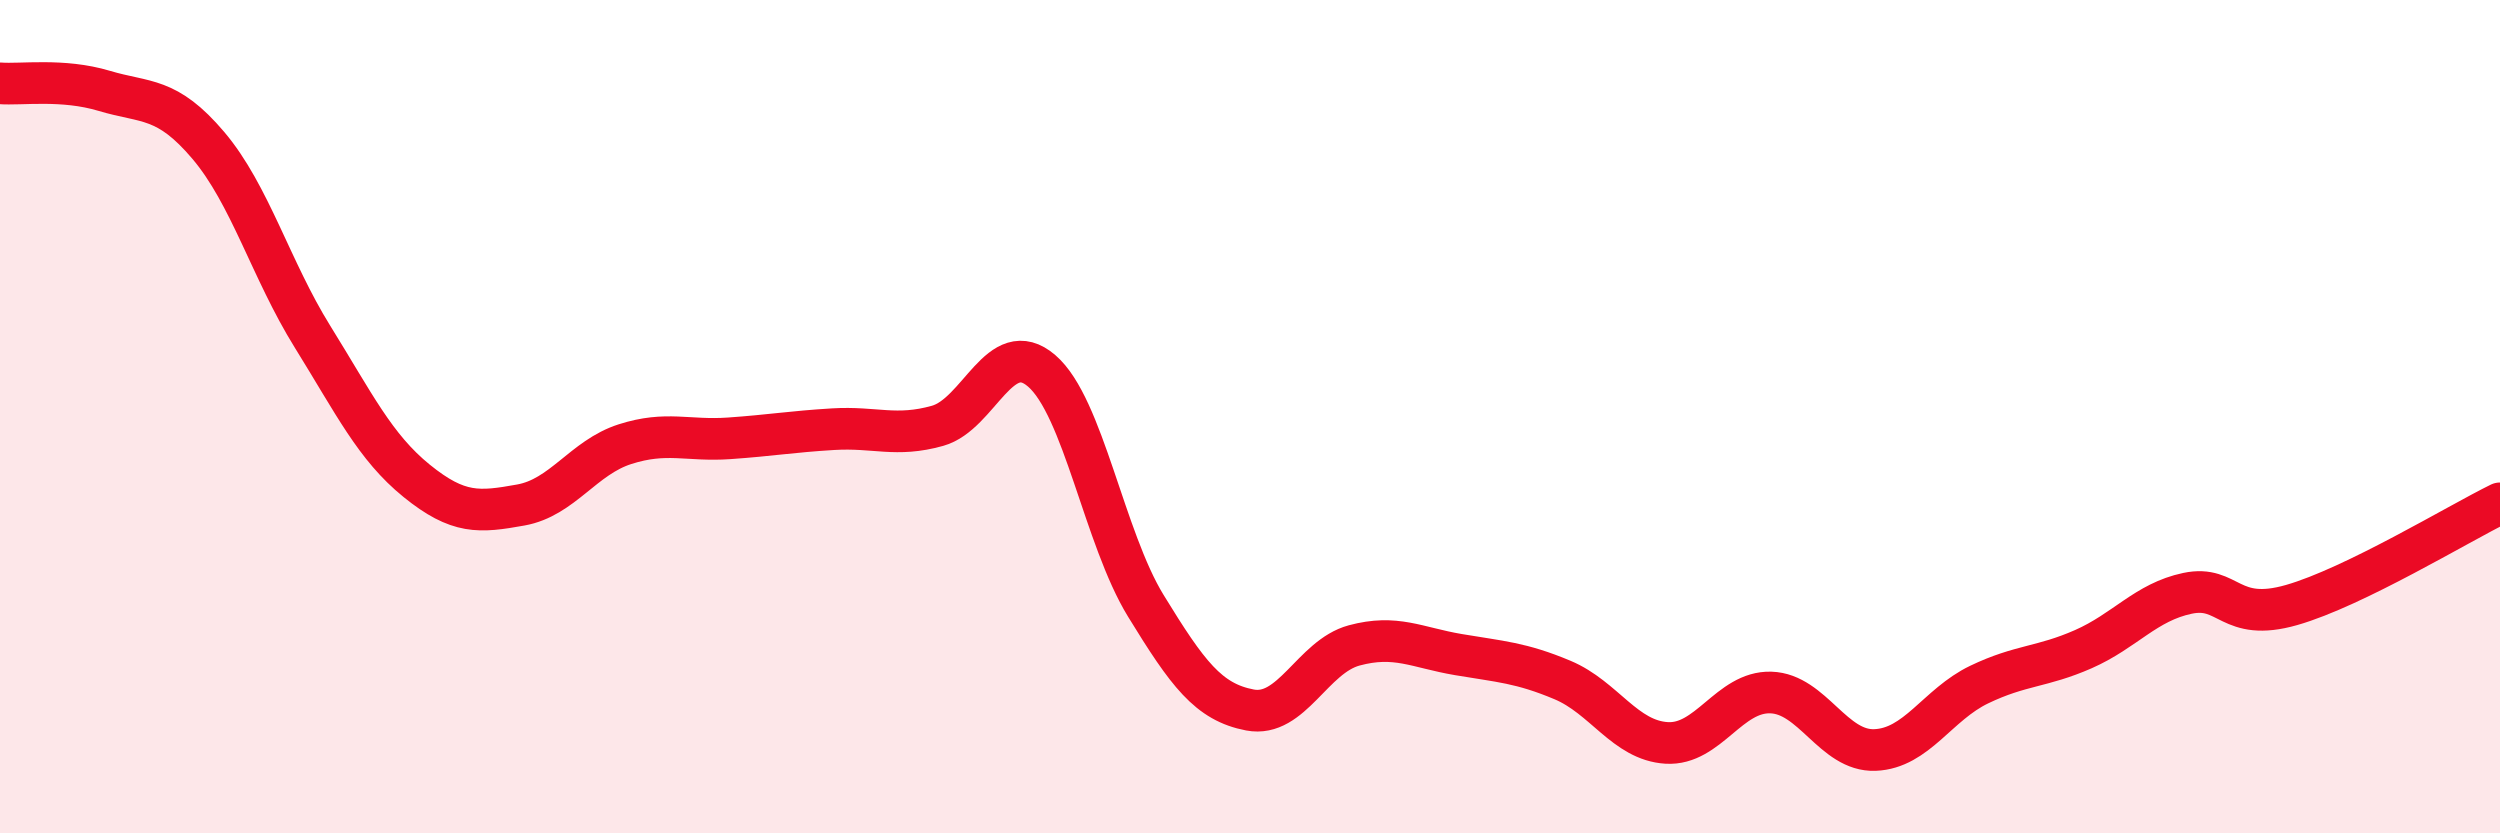 
    <svg width="60" height="20" viewBox="0 0 60 20" xmlns="http://www.w3.org/2000/svg">
      <path
        d="M 0,2 C 0.5,2.04 1.5,1.88 2.5,2.18 C 3.5,2.48 4,2.31 5,3.49 C 6,4.67 6.5,6.47 7.5,8.08 C 8.5,9.69 9,10.73 10,11.54 C 11,12.35 11.5,12.3 12.5,12.12 C 13.5,11.94 14,10.98 15,10.66 C 16,10.34 16.5,10.59 17.5,10.52 C 18.5,10.45 19,10.36 20,10.3 C 21,10.24 21.5,10.5 22.5,10.22 C 23.5,9.94 24,8.04 25,8.9 C 26,9.76 26.5,12.91 27.5,14.54 C 28.5,16.17 29,16.85 30,17.04 C 31,17.23 31.5,15.76 32.5,15.49 C 33.5,15.22 34,15.54 35,15.71 C 36,15.88 36.5,15.9 37.5,16.32 C 38.5,16.74 39,17.77 40,17.83 C 41,17.89 41.5,16.59 42.5,16.62 C 43.5,16.65 44,18.04 45,18 C 46,17.96 46.5,16.91 47.5,16.43 C 48.5,15.95 49,16.02 50,15.58 C 51,15.14 51.5,14.45 52.5,14.24 C 53.5,14.03 53.5,14.95 55,14.52 C 56.5,14.09 59,12.57 60,12.08L60 20L0 20Z"
        fill="#EB0A25"
        opacity="0.1"
        stroke-linecap="round"
        stroke-linejoin="round"
      />
      <path
        d="M 0,2 C 0.5,2.04 1.5,1.88 2.5,2.18 C 3.5,2.48 4,2.31 5,3.49 C 6,4.67 6.5,6.47 7.5,8.08 C 8.5,9.69 9,10.73 10,11.54 C 11,12.35 11.5,12.3 12.5,12.12 C 13.5,11.94 14,10.98 15,10.66 C 16,10.34 16.5,10.59 17.5,10.52 C 18.5,10.45 19,10.36 20,10.3 C 21,10.24 21.5,10.5 22.5,10.22 C 23.5,9.94 24,8.04 25,8.9 C 26,9.76 26.5,12.91 27.5,14.54 C 28.5,16.17 29,16.85 30,17.04 C 31,17.23 31.5,15.76 32.5,15.49 C 33.5,15.22 34,15.54 35,15.71 C 36,15.88 36.5,15.9 37.5,16.32 C 38.5,16.74 39,17.77 40,17.83 C 41,17.89 41.5,16.59 42.5,16.62 C 43.5,16.65 44,18.04 45,18 C 46,17.96 46.5,16.91 47.5,16.43 C 48.5,15.95 49,16.02 50,15.58 C 51,15.14 51.5,14.45 52.5,14.24 C 53.5,14.03 53.5,14.95 55,14.52 C 56.5,14.09 59,12.57 60,12.08"
        stroke="#EB0A25"
        stroke-width="1"
        fill="none"
        stroke-linecap="round"
        stroke-linejoin="round"
      />
    </svg>
  